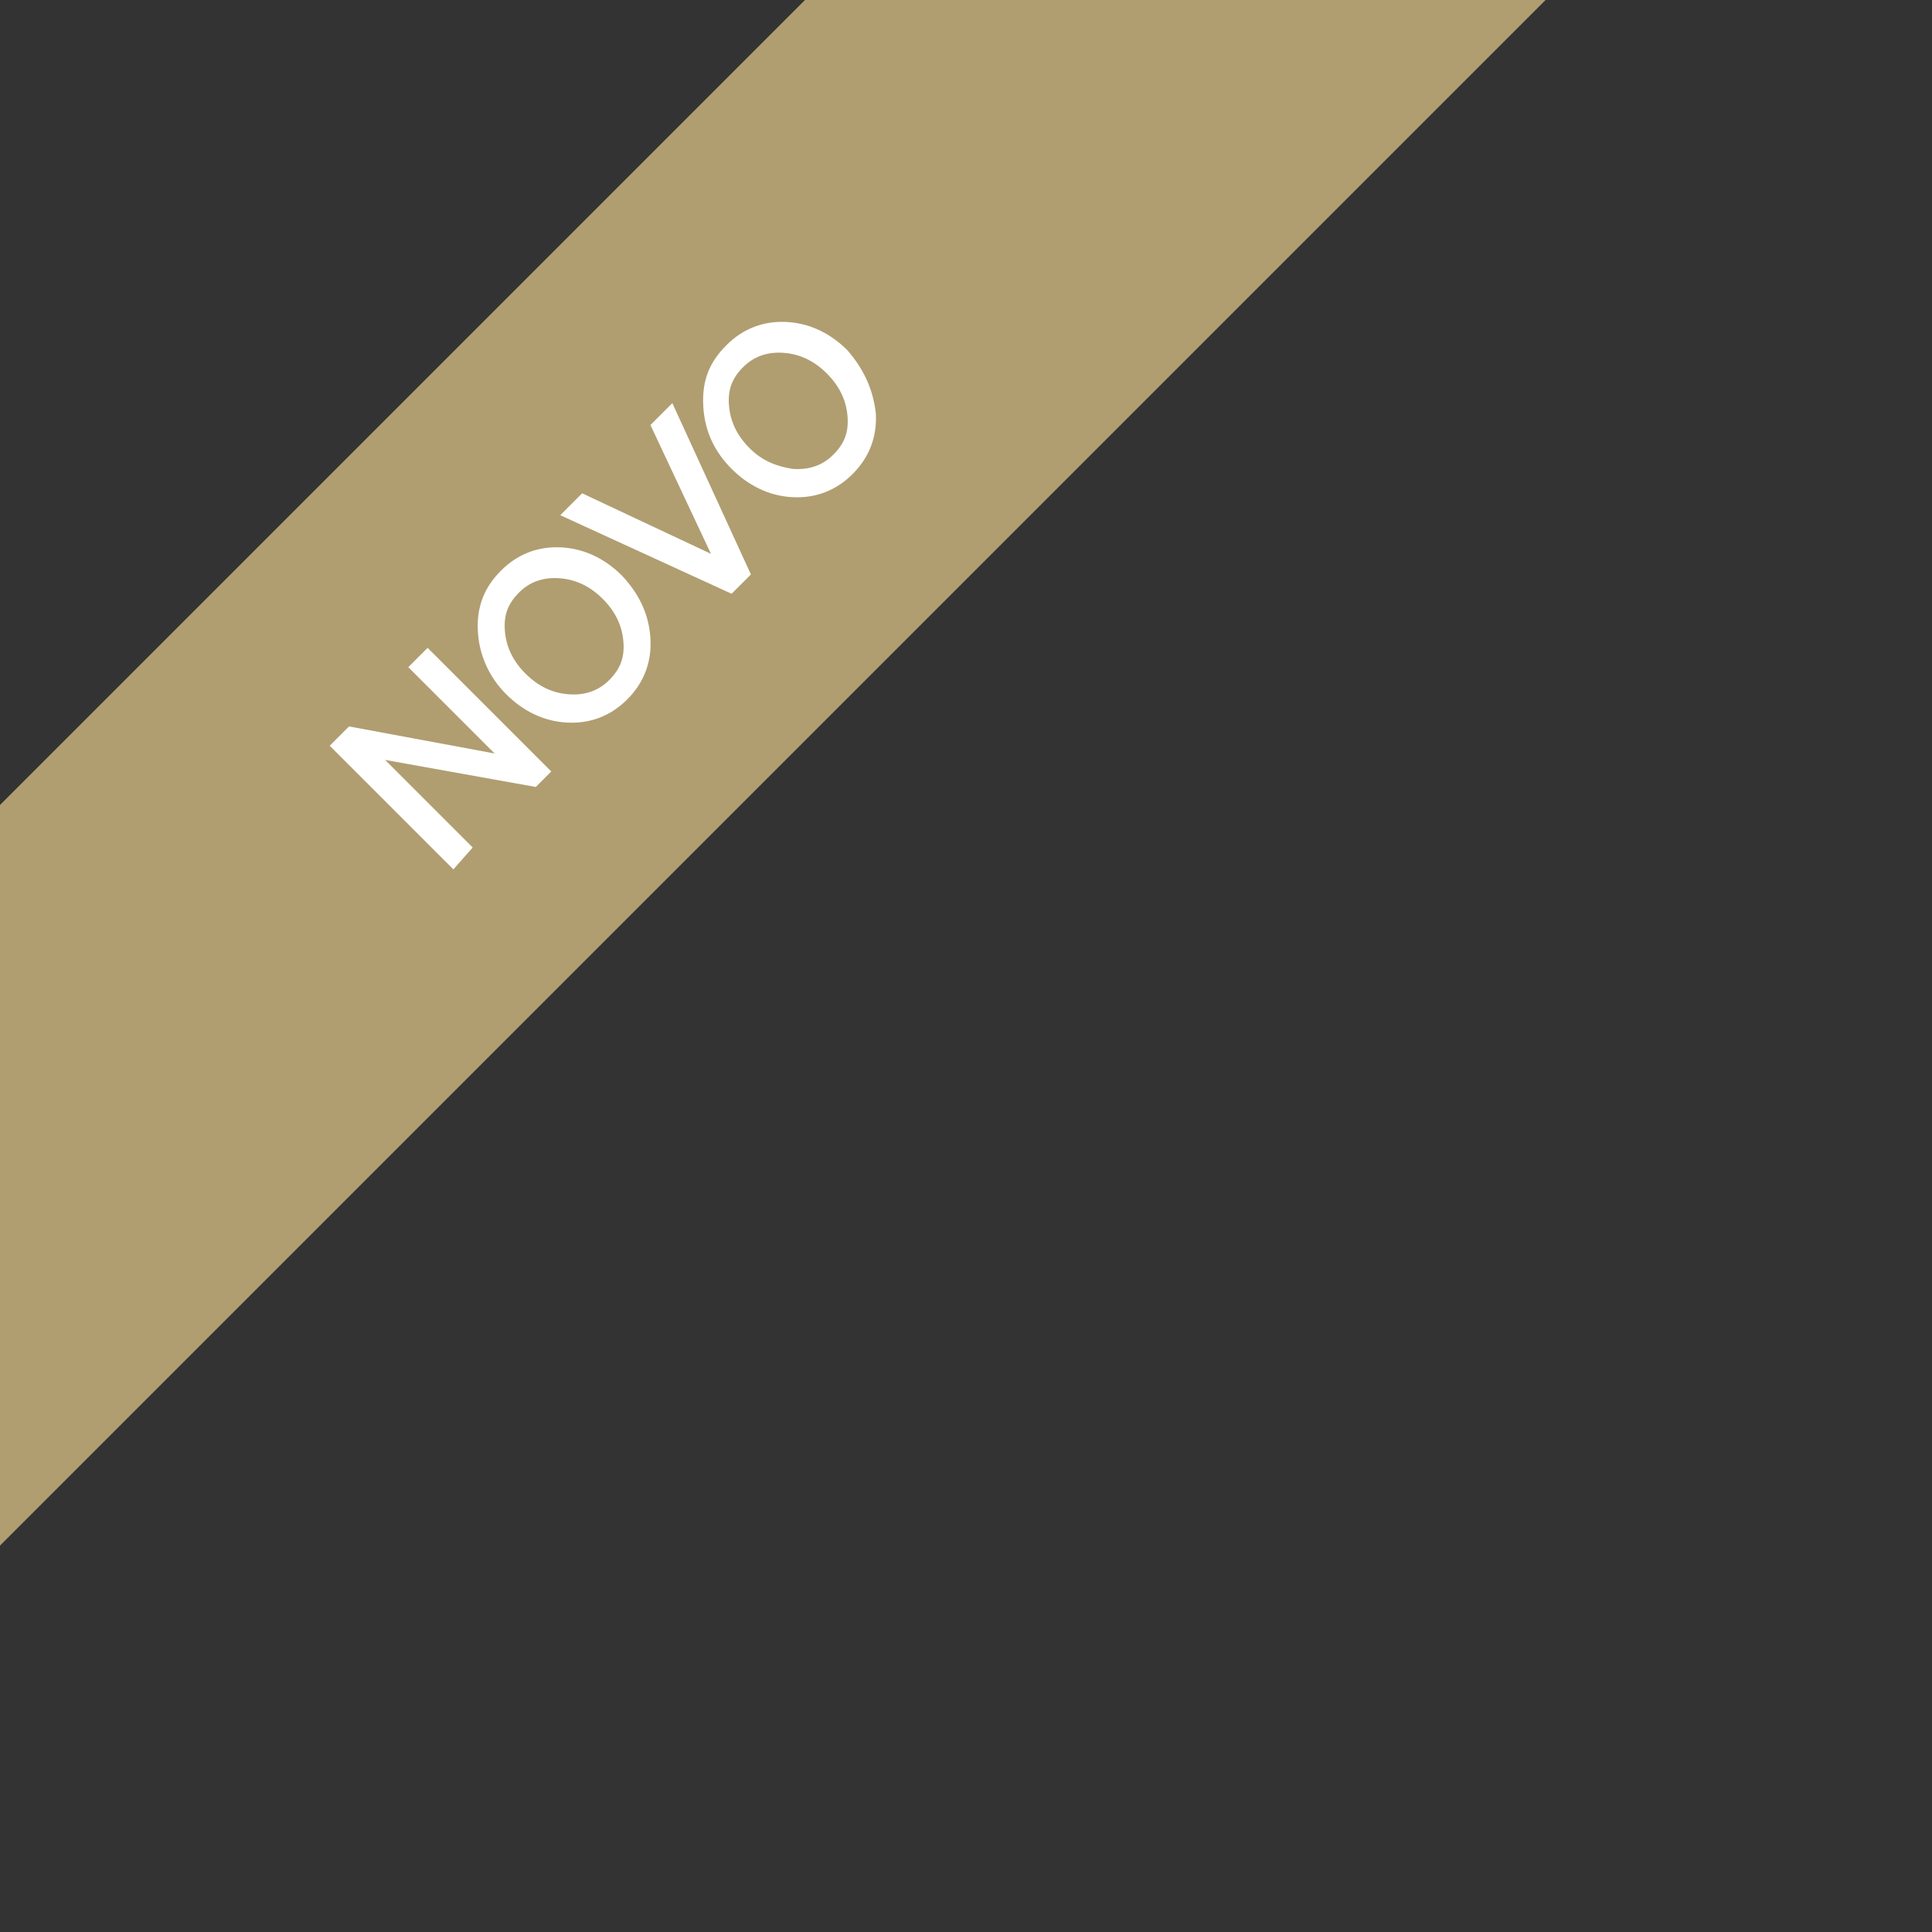 <?xml version="1.0" encoding="utf-8"?>
<!-- Generator: Adobe Illustrator 27.1.1, SVG Export Plug-In . SVG Version: 6.00 Build 0)  -->
<svg version="1.1" id="Layer_1" xmlns="http://www.w3.org/2000/svg" xmlns:xlink="http://www.w3.org/1999/xlink" x="0px" y="0px"
	 viewBox="0 0 150 150" style="enable-background:new 0 0 150 150;" xml:space="preserve">
<rect x="0" y="0" width="150" height="150" fill="#333333" stroke="none"/>
<style type="text/css">
	.st0{fill:#B09E71;}
	.st1{fill:#FFFFFF;}
</style>
<polyline class="st0" points="62.5,0 0,62.5 0,120 120,0 "/>
<g>
	<path class="st1" d="M35.2,67.5l-9.6-9.6l1.5-1.5l11.3,2.1l-6.7-6.7l1.5-1.5l9.6,9.6l-1.2,1.2l-11.7-2.1l6.8,6.8L35.2,67.5z"/>
	<path class="st1" d="M50.5,49.6c0.1,1.8-0.5,3.4-1.8,4.7c-1.3,1.3-2.9,1.9-4.7,1.8s-3.4-0.9-4.7-2.2l0,0c-1.3-1.3-2.1-3-2.2-4.9
		s0.5-3.4,1.8-4.7c1.3-1.3,2.9-1.9,4.7-1.8c1.8,0.1,3.4,0.9,4.7,2.2l0,0C49.7,46.2,50.4,47.8,50.5,49.6z M44.1,53.9
		c1.2,0.1,2.3-0.2,3.2-1.1c0.9-0.9,1.2-1.8,1.1-3c-0.1-1.2-0.6-2.3-1.6-3.3l0,0c-1-1-2.1-1.5-3.3-1.6c-1.2-0.1-2.3,0.2-3.2,1.1
		c-0.9,0.9-1.2,1.8-1.1,3c0.1,1.2,0.6,2.3,1.6,3.3l0,0C41.8,53.3,42.9,53.8,44.1,53.9z"/>
	<path class="st1" d="M56.8,46.1L43.5,40l1.7-1.7l10,4.7l-4.7-10l1.7-1.7l6.1,13.3L56.8,46.1z"/>
	<path class="st1" d="M68,32.1c0.1,1.8-0.5,3.4-1.8,4.7c-1.3,1.3-2.9,1.9-4.7,1.8s-3.4-0.9-4.7-2.2l0,0c-1.3-1.3-2.1-2.9-2.2-4.9
		s0.5-3.4,1.8-4.7s2.9-1.9,4.7-1.8c1.8,0.1,3.4,0.9,4.7,2.2l0,0C67.1,28.7,67.8,30.3,68,32.1z M61.5,36.4c1.2,0.1,2.3-0.2,3.2-1.1
		c0.9-0.9,1.2-1.8,1.1-3c-0.1-1.2-0.6-2.3-1.6-3.3l0,0c-1-1-2.1-1.5-3.3-1.6c-1.2-0.1-2.3,0.2-3.2,1.1c-0.9,0.9-1.2,1.8-1.1,3
		c0.1,1.2,0.6,2.3,1.6,3.3l0,0C59.2,35.8,60.3,36.2,61.5,36.4z"/>
</g>
</svg>

